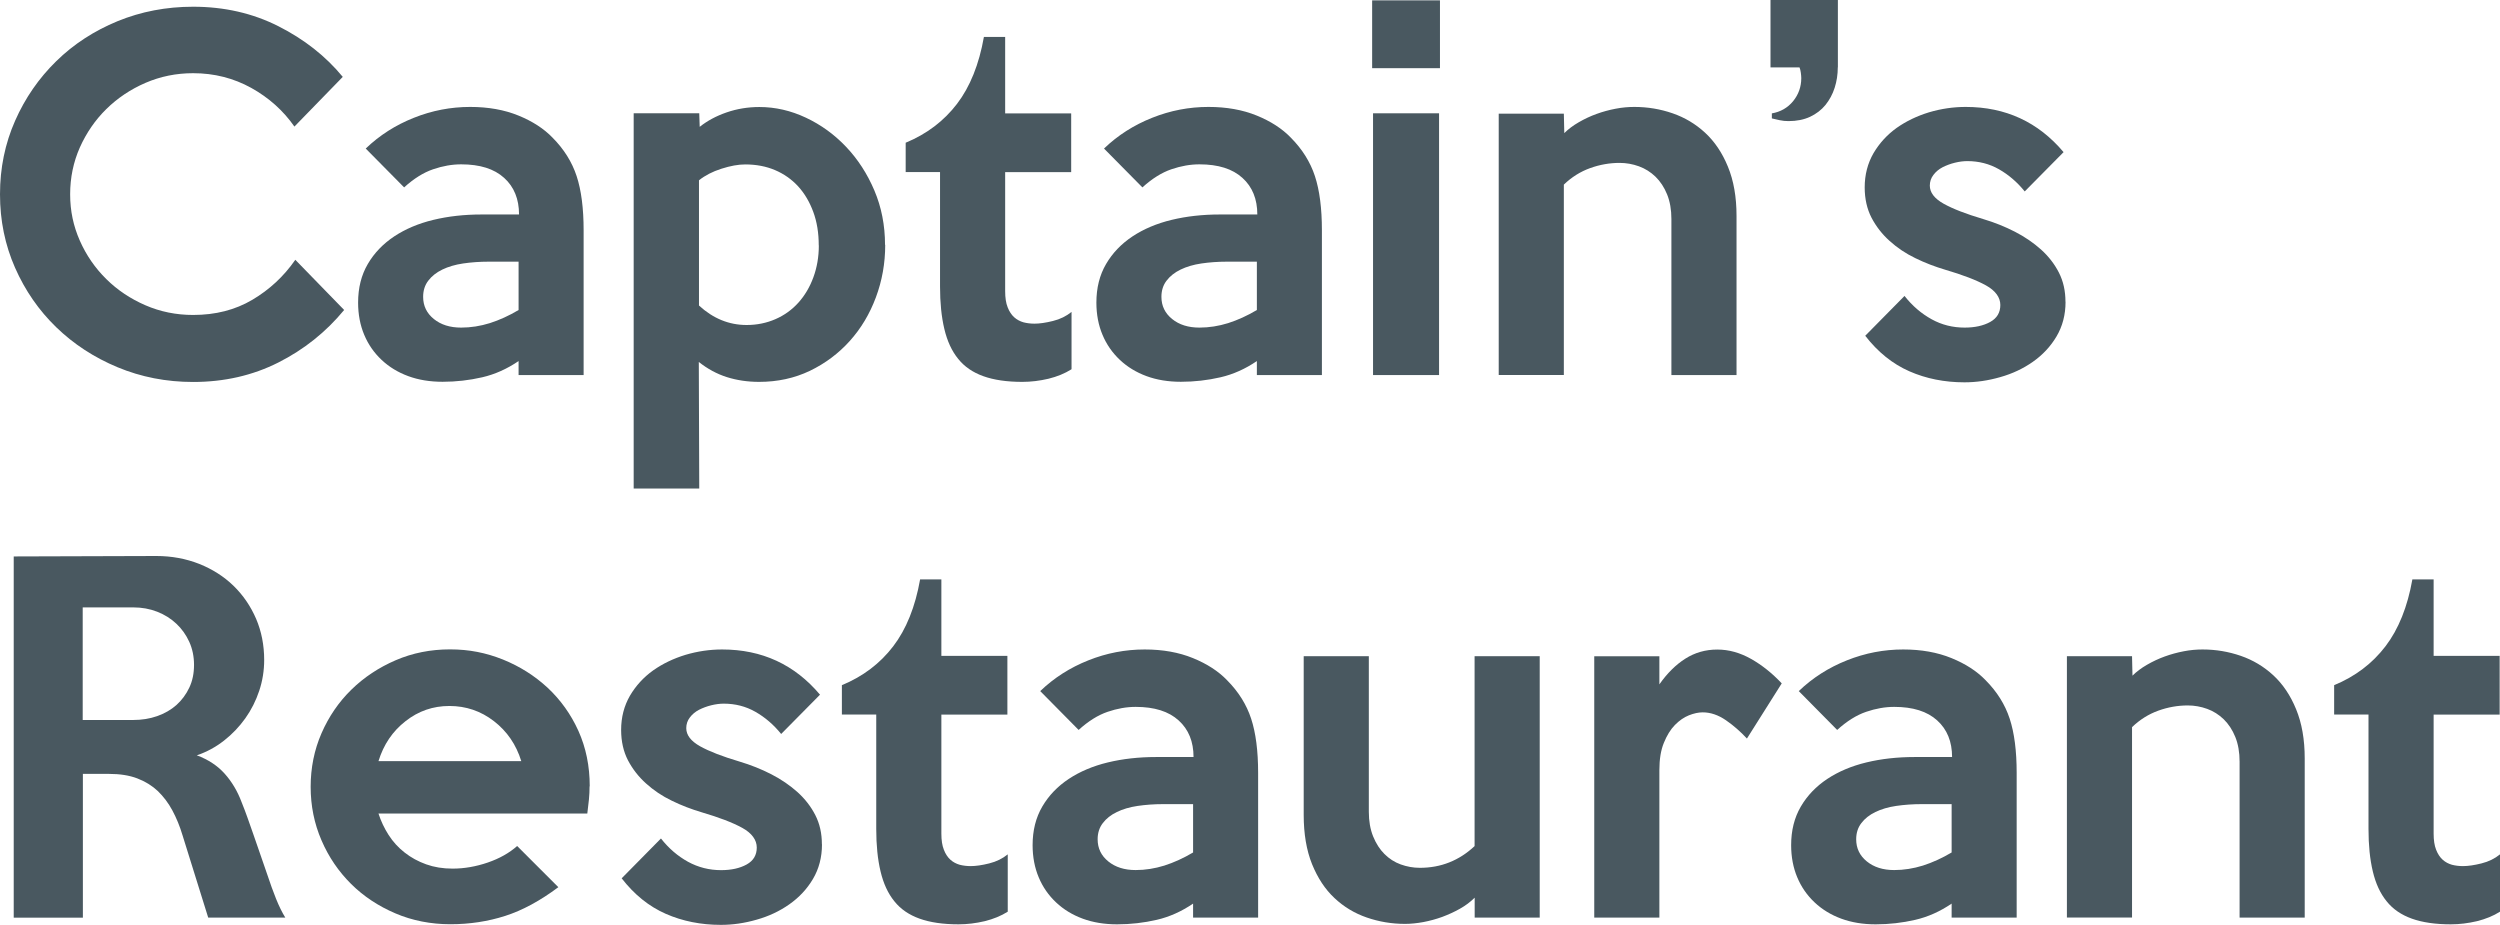 <svg xmlns="http://www.w3.org/2000/svg" width="800" height="296" viewBox="0 0 800 296" fill="none"><g clip-path="url(#clip0_14355_292)"><path d="M110.115 99.208C104.317 106.241 97.313 111.838 89.074 116.001C80.836 120.163 71.736 122.23 61.804 122.23C53.221 122.23 45.154 120.651 37.633 117.522C30.112 114.393 23.567 110.116 17.999 104.719C12.43 99.323 8.038 92.978 4.823 85.687C1.608 78.396 0 70.559 0 62.177C0 53.795 1.608 45.958 4.823 38.667C8.038 31.376 12.43 25.032 17.999 19.578C23.567 14.124 30.112 9.875 37.633 6.775C45.154 3.703 53.192 2.153 61.804 2.153C71.736 2.153 80.836 4.22 89.074 8.382C97.313 12.545 104.202 17.942 109.685 24.601L94.213 40.504C90.653 35.395 86.031 31.261 80.405 28.132C74.75 25.003 68.549 23.424 61.804 23.424C56.407 23.424 51.326 24.458 46.532 26.524C41.767 28.591 37.576 31.405 34.016 34.907C30.457 38.409 27.644 42.514 25.548 47.193C23.481 51.872 22.448 56.867 22.448 62.177C22.448 67.488 23.481 72.339 25.548 77.018C27.615 81.697 30.457 85.802 34.016 89.304C37.576 92.835 41.767 95.619 46.532 97.686C51.297 99.753 56.378 100.786 61.804 100.786C68.951 100.786 75.267 99.179 80.749 95.935C86.232 92.691 90.825 88.443 94.499 83.132L110.115 99.179V99.208Z" fill="#495860"></path><path d="M186.789 120.019H165.948V115.54C162.274 118.038 158.399 119.789 154.294 120.736C150.189 121.683 145.969 122.171 141.635 122.171C137.587 122.171 133.913 121.569 130.64 120.363C127.368 119.157 124.526 117.435 122.115 115.167C119.703 112.899 117.838 110.23 116.546 107.13C115.254 104.058 114.594 100.613 114.594 96.853C114.594 92.116 115.627 88.011 117.694 84.481C119.761 80.95 122.574 78.022 126.162 75.639C129.722 73.285 133.913 71.506 138.678 70.358C143.443 69.209 148.581 68.635 154.093 68.635H166.092C166.092 63.726 164.513 59.794 161.327 56.923C158.141 54.024 153.576 52.589 147.577 52.589C144.677 52.589 141.692 53.105 138.592 54.167C135.492 55.23 132.42 57.153 129.32 59.966L117.034 47.536C121.454 43.288 126.593 40.015 132.449 37.69C138.276 35.365 144.276 34.217 150.447 34.217C156.246 34.217 161.384 35.135 165.891 36.973C170.398 38.81 174.044 41.164 176.828 44.063C180.474 47.737 183.028 51.813 184.521 56.349C186.014 60.885 186.76 66.654 186.76 73.716V120.019H186.789ZM165.948 99.207V83.734H156.389C153.49 83.734 150.763 83.935 148.208 84.308C145.653 84.682 143.443 85.342 141.549 86.26C139.654 87.179 138.161 88.356 137.07 89.791C135.951 91.227 135.405 92.978 135.405 94.987C135.405 97.886 136.554 100.24 138.821 102.077C141.089 103.915 143.989 104.833 147.577 104.833C150.648 104.833 153.72 104.345 156.763 103.398C159.805 102.422 162.848 101.044 165.948 99.207Z" fill="#495860"></path><path d="M283.268 78.366C283.268 84.251 282.264 89.848 280.283 95.159C278.302 100.469 275.518 105.12 271.93 109.11C268.341 113.1 264.093 116.286 259.156 118.669C254.218 121.023 248.821 122.2 242.908 122.2C239.234 122.2 235.789 121.683 232.603 120.678C229.416 119.674 226.402 118.037 223.618 115.827L223.761 156.331H202.777V36.255H223.761L223.905 40.589C226.316 38.666 229.187 37.116 232.517 35.968C235.846 34.819 239.349 34.245 242.994 34.245C248.104 34.245 253.07 35.393 257.892 37.661C262.715 39.929 266.992 43.029 270.753 46.99C274.513 50.952 277.527 55.602 279.795 60.942C282.063 66.281 283.211 72.108 283.211 78.366H283.268ZM261.997 78.51C261.997 74.548 261.423 70.989 260.246 67.802C259.069 64.616 257.462 61.889 255.395 59.621C253.3 57.353 250.831 55.631 247.989 54.425C245.147 53.22 241.961 52.617 238.487 52.617C236.248 52.617 233.722 53.076 230.852 53.995C227.981 54.913 225.598 56.148 223.675 57.698V97.771C228.211 101.933 233.292 104 238.918 104C242.219 104 245.291 103.369 248.133 102.134C250.974 100.9 253.443 99.12 255.481 96.853C257.519 94.585 259.127 91.886 260.275 88.757C261.423 85.629 262.026 82.241 262.026 78.567L261.997 78.51Z" fill="#495860"></path><path d="M342.893 118.153C340.769 119.503 338.301 120.507 335.516 121.196C332.703 121.857 329.918 122.201 327.134 122.201C322.225 122.201 318.063 121.598 314.704 120.393C311.317 119.187 308.619 117.35 306.609 114.824C304.571 112.326 303.107 109.14 302.189 105.265C301.27 101.418 300.811 96.882 300.811 91.658V55.058H289.816V45.671C296.562 42.887 302.045 38.724 306.236 33.242C310.427 27.759 313.298 20.611 314.848 11.827H321.651V36.285H342.779V55.087H321.651V93.151C321.651 95.275 321.909 96.997 322.455 98.347C322.972 99.696 323.689 100.758 324.55 101.533C325.412 102.308 326.416 102.825 327.507 103.14C328.627 103.427 329.804 103.571 331.038 103.571C332.674 103.571 334.655 103.284 336.951 102.71C339.277 102.136 341.228 101.16 342.893 99.81V118.182V118.153Z" fill="#495860"></path><path d="M423.039 120.019H402.198V115.54C398.524 118.038 394.649 119.789 390.544 120.736C386.439 121.683 382.219 122.171 377.885 122.171C373.837 122.171 370.163 121.569 366.89 120.363C363.618 119.157 360.776 117.435 358.365 115.167C355.953 112.899 354.087 110.23 352.796 107.13C351.504 104.058 350.844 100.613 350.844 96.853C350.844 92.116 351.877 88.011 353.944 84.481C356.011 80.95 358.824 78.022 362.412 75.639C365.972 73.285 370.163 71.506 374.928 70.358C379.693 69.209 384.831 68.635 390.343 68.635H402.342C402.342 63.726 400.763 59.794 397.577 56.923C394.39 54.024 389.826 52.589 383.827 52.589C380.927 52.589 377.942 53.105 374.842 54.167C371.742 55.23 368.67 57.153 365.57 59.966L353.284 47.536C357.704 43.288 362.843 40.015 368.699 37.69C374.526 35.365 380.526 34.217 386.697 34.217C392.496 34.217 397.634 35.135 402.141 36.973C406.648 38.81 410.293 41.164 413.078 44.063C416.724 47.737 419.278 51.813 420.771 56.349C422.264 60.885 423.01 66.654 423.01 73.716V120.019H423.039ZM402.198 99.207V83.734H392.639C389.74 83.734 387.013 83.935 384.458 84.308C381.903 84.682 379.693 85.342 377.798 86.26C375.904 87.179 374.411 88.356 373.32 89.791C372.201 91.227 371.655 92.978 371.655 94.987C371.655 97.886 372.804 100.24 375.071 102.077C377.339 103.915 380.238 104.833 383.827 104.833C386.898 104.833 389.97 104.345 393.013 103.398C396.055 102.422 399.098 101.044 402.198 99.207Z" fill="#495860"></path><path d="M460.788 21.817H439.086V0.115H460.788V21.817ZM460.5 120.019H439.373V36.256H460.5V120.019Z" fill="#495860"></path><path d="M555.689 120.019H534.849V70.099C534.849 67.114 534.389 64.473 533.471 62.205C532.552 59.937 531.318 58.071 529.768 56.55C528.218 55.057 526.438 53.938 524.457 53.22C522.476 52.502 520.41 52.129 518.285 52.129C515.099 52.129 511.941 52.675 508.841 53.794C505.741 54.914 502.928 56.665 500.43 59.076V119.99H479.59V36.37H500.43L500.574 42.599C501.837 41.336 503.358 40.188 505.196 39.126C507.033 38.063 508.927 37.173 510.908 36.456C512.889 35.738 514.898 35.193 516.994 34.791C519.06 34.389 521.07 34.217 522.993 34.217C527.242 34.217 531.318 34.906 535.222 36.255C539.126 37.604 542.599 39.671 545.642 42.484C548.685 45.297 551.125 48.914 552.933 53.335C554.77 57.784 555.689 63.038 555.689 69.094V120.019Z" fill="#495860"></path><path d="M588.092 21.529C588.092 23.855 587.747 26.036 587.087 28.103C586.427 30.17 585.422 32.007 584.13 33.614C582.839 35.193 581.174 36.456 579.222 37.375C577.241 38.294 574.945 38.753 572.332 38.753C571.356 38.753 570.438 38.667 569.519 38.466C568.601 38.265 567.768 38.093 566.993 37.892V36.284C569.777 35.796 572.045 34.504 573.796 32.38C575.519 30.256 576.409 27.787 576.409 25.003C576.409 24.515 576.352 23.941 576.266 23.28C576.18 22.591 576.035 22.017 575.834 21.558H566.562V0H588.121V21.558L588.092 21.529Z" fill="#495860"></path><path d="M660.975 96.595C660.975 100.728 659.999 104.431 658.076 107.675C656.153 110.919 653.627 113.588 650.526 115.77C647.426 117.952 643.953 119.588 640.078 120.679C636.202 121.798 632.384 122.344 628.624 122.344C622.251 122.344 616.367 121.167 610.999 118.813C605.631 116.459 600.923 112.67 596.875 107.445L609.448 94.7C611.946 97.886 614.845 100.355 618.118 102.163C621.39 103.972 624.921 104.833 628.681 104.833C631.954 104.833 634.681 104.23 636.862 103.025C639.044 101.819 640.106 100.011 640.106 97.599C640.106 95.188 638.556 93.006 635.485 91.313C632.413 89.619 628.05 87.954 622.481 86.318C619.208 85.342 616.022 84.136 612.922 82.615C609.822 81.122 607.095 79.285 604.683 77.103C602.272 74.95 600.349 72.453 598.885 69.668C597.449 66.884 596.703 63.64 596.703 59.966C596.703 55.918 597.65 52.273 599.516 49.029C601.411 45.814 603.88 43.116 606.922 40.934C609.965 38.781 613.439 37.116 617.285 35.939C621.16 34.791 625.064 34.217 629.026 34.217C641.771 34.217 652.22 39.039 660.344 48.684L647.914 61.258C645.503 58.272 642.747 55.918 639.676 54.167C636.604 52.416 633.217 51.555 629.543 51.555C628.279 51.555 626.959 51.727 625.552 52.072C624.146 52.416 622.854 52.904 621.648 53.507C620.443 54.139 619.467 54.942 618.692 55.976C617.917 56.981 617.544 58.129 617.544 59.392C617.544 61.602 619.007 63.526 621.964 65.19C624.892 66.827 629.112 68.463 634.623 70.099C638.183 71.161 641.57 72.51 644.757 74.147C647.943 75.783 650.727 77.706 653.139 79.859C655.55 82.041 657.445 84.481 658.851 87.236C660.258 89.992 660.947 93.092 660.947 96.566L660.975 96.595Z" fill="#495860"></path><path d="M91.312 293.633H66.625L58.415 267.31C57.554 264.41 56.463 261.77 55.171 259.358C53.879 256.947 52.301 254.88 50.492 253.129C48.655 251.407 46.473 250.058 43.919 249.082C41.364 248.106 38.35 247.646 34.905 247.646H26.523V293.662H4.391V178.063L50.033 177.92C54.942 177.92 59.506 178.781 63.754 180.446C67.974 182.14 71.648 184.465 74.72 187.45C77.791 190.436 80.203 193.966 81.954 198.014C83.676 202.062 84.537 206.453 84.537 211.19C84.537 214.549 84.021 217.85 82.958 221.036C81.896 224.222 80.432 227.15 78.509 229.849C76.586 232.547 74.318 234.93 71.677 236.996C69.036 239.063 66.137 240.642 62.979 241.704C66.625 243.053 69.582 245.005 71.878 247.56C74.174 250.115 76.012 253.187 77.332 256.746C77.992 258.382 78.624 260.018 79.198 261.655C79.772 263.291 80.375 265.013 81.006 266.793C81.638 268.573 82.298 270.496 83.016 272.592C83.734 274.658 84.508 276.955 85.398 279.481C86.46 282.667 87.436 285.394 88.355 287.662C89.274 289.93 90.25 291.939 91.312 293.662V293.633ZM62.089 212.769C62.089 210.07 61.573 207.602 60.568 205.391C59.563 203.181 58.185 201.229 56.434 199.593C54.712 197.957 52.645 196.665 50.291 195.746C47.937 194.828 45.383 194.368 42.684 194.368H26.465V230.394H42.684C45.383 230.394 47.909 229.992 50.291 229.16C52.645 228.327 54.712 227.15 56.434 225.629C58.157 224.079 59.535 222.242 60.568 220.06C61.601 217.878 62.089 215.467 62.089 212.769Z" fill="#495860"></path><path d="M188.657 251.663C188.657 253.012 188.599 254.419 188.456 255.854C188.312 257.29 188.14 258.811 187.939 260.332H121.112C121.887 262.744 122.978 265.04 124.356 267.193C125.762 269.375 127.456 271.241 129.494 272.82C131.532 274.427 133.8 275.661 136.355 276.58C138.909 277.499 141.723 277.958 144.823 277.958C148.583 277.958 152.344 277.298 156.104 276.006C159.865 274.714 162.994 272.934 165.491 270.724L178.667 283.9C172.868 288.234 167.213 291.306 161.673 293.086C156.133 294.866 150.277 295.755 144.105 295.755C137.933 295.755 131.963 294.607 126.537 292.282C121.083 289.957 116.347 286.828 112.356 282.867C108.366 278.905 105.18 274.255 102.884 268.915C100.558 263.547 99.41 257.835 99.41 251.778C99.41 245.721 100.558 239.98 102.884 234.641C105.209 229.301 108.395 224.651 112.443 220.69C116.49 216.728 121.227 213.599 126.623 211.274C132.02 208.949 137.819 207.801 143.99 207.801C150.162 207.801 155.53 208.892 160.927 211.045C166.323 213.226 171.089 216.24 175.251 220.087C179.385 223.962 182.686 228.555 185.097 233.894C187.508 239.262 188.714 245.147 188.714 251.606L188.657 251.663ZM166.811 243.568C165.175 238.258 162.247 234.009 158.056 230.765C153.865 227.522 149.1 225.914 143.818 225.914C138.536 225.914 133.915 227.522 129.781 230.765C125.619 234.009 122.748 238.258 121.112 243.568H166.811Z" fill="#495860"></path><path d="M263.034 270.209C263.034 274.342 262.058 278.045 260.135 281.289C258.212 284.533 255.685 287.203 252.585 289.384C249.485 291.566 246.011 293.202 242.136 294.293C238.261 295.412 234.443 295.958 230.683 295.958C224.31 295.958 218.425 294.781 213.057 292.427C207.689 290.073 202.982 286.284 198.934 281.06L211.507 268.314C214.005 271.501 216.904 273.969 220.176 275.778C223.449 277.558 226.98 278.447 230.74 278.447C234.013 278.447 236.74 277.845 238.921 276.639C241.103 275.433 242.165 273.625 242.165 271.214C242.165 268.802 240.615 266.621 237.543 264.927C234.472 263.233 230.109 261.568 224.54 259.932C221.267 258.956 218.081 257.751 214.981 256.229C211.88 254.736 209.153 252.899 206.742 250.718C204.331 248.565 202.407 246.067 200.943 243.283C199.508 240.498 198.762 237.255 198.762 233.58C198.762 229.533 199.709 225.887 201.575 222.643C203.47 219.428 205.938 216.73 208.981 214.548C212.024 212.395 215.497 210.73 219.344 209.553C223.219 208.405 227.123 207.831 231.085 207.831C243.83 207.831 254.279 212.654 262.403 222.299L249.973 234.872C247.562 231.887 244.806 229.533 241.734 227.782C238.663 226.031 235.276 225.169 231.601 225.169C230.338 225.169 229.018 225.342 227.611 225.686C226.204 226.031 224.913 226.519 223.707 227.121C222.501 227.753 221.525 228.557 220.75 229.59C219.975 230.595 219.602 231.743 219.602 233.006C219.602 235.216 221.066 237.14 224.023 238.805C226.951 240.441 231.171 242.077 236.682 243.713C240.242 244.775 243.629 246.125 246.815 247.761C250.002 249.397 252.786 251.32 255.197 253.473C257.609 255.655 259.503 258.095 260.91 260.851C262.316 263.606 263.005 266.707 263.005 270.18L263.034 270.209Z" fill="#495860"></path><path d="M322.479 291.736C320.355 293.086 317.886 294.09 315.102 294.779C312.289 295.44 309.504 295.784 306.72 295.784C301.811 295.784 297.649 295.181 294.29 293.976C290.903 292.77 288.205 290.933 286.195 288.407C284.157 285.909 282.693 282.723 281.775 278.848C280.856 275.001 280.397 270.465 280.397 265.241V228.641H269.402V219.254C276.148 216.47 281.631 212.307 285.822 206.825C290.013 201.342 292.884 194.194 294.434 185.41H301.237V209.867H322.365V228.67H301.237V266.734C301.237 268.858 301.496 270.58 302.041 271.93C302.558 273.279 303.275 274.341 304.136 275.116C304.998 275.891 306.002 276.408 307.093 276.723C308.213 277.01 309.39 277.154 310.624 277.154C312.26 277.154 314.241 276.867 316.537 276.293C318.862 275.719 320.815 274.743 322.479 273.393V291.765V291.736Z" fill="#495860"></path><path d="M402.629 293.633H381.788V289.155C378.114 291.652 374.239 293.403 370.134 294.35C366.029 295.298 361.809 295.786 357.475 295.786C353.427 295.786 349.753 295.183 346.48 293.977C343.208 292.772 340.366 291.049 337.955 288.781C335.543 286.514 333.677 283.844 332.386 280.744C331.094 277.672 330.434 274.228 330.434 270.467C330.434 265.731 331.467 261.626 333.534 258.095C335.601 254.564 338.414 251.636 342.002 249.254C345.562 246.9 349.753 245.12 354.518 243.972C359.283 242.823 364.421 242.249 369.933 242.249H381.932C381.932 237.341 380.353 233.408 377.167 230.537C373.98 227.638 369.416 226.203 363.417 226.203C360.517 226.203 357.532 226.72 354.432 227.782C351.332 228.844 348.26 230.767 345.16 233.58L332.874 221.151C337.294 216.902 342.433 213.63 348.289 211.304C354.116 208.979 360.115 207.831 366.287 207.831C372.086 207.831 377.224 208.75 381.731 210.587C386.238 212.424 389.883 214.778 392.668 217.677C396.313 221.351 398.868 225.428 400.361 229.963C401.854 234.499 402.6 240.269 402.6 247.33V293.633H402.629ZM381.788 272.792V257.32H372.229C369.33 257.32 366.603 257.521 364.048 257.894C361.493 258.267 359.283 258.927 357.388 259.846C355.494 260.765 354.001 261.942 352.91 263.377C351.791 264.812 351.245 266.563 351.245 268.573C351.245 271.472 352.394 273.826 354.661 275.663C356.929 277.5 359.828 278.419 363.417 278.419C366.488 278.419 369.56 277.931 372.602 276.983C375.645 276.007 378.688 274.629 381.788 272.792Z" fill="#495860"></path><path d="M492.737 293.633H471.897V287.26C470.548 288.61 468.969 289.787 467.189 290.791C465.409 291.796 463.515 292.657 461.534 293.403C459.553 294.121 457.544 294.667 455.449 295.068C453.382 295.442 451.43 295.642 449.593 295.642C445.344 295.642 441.268 294.954 437.364 293.604C433.46 292.255 430.015 290.188 427.03 287.375C424.044 284.591 421.662 280.974 419.853 276.524C418.073 272.104 417.184 266.822 417.184 260.765V209.984H438.024V259.76C438.024 262.746 438.483 265.387 439.402 267.654C440.32 269.922 441.526 271.788 443.019 273.281C444.512 274.773 446.234 275.893 448.215 276.611C450.195 277.328 452.233 277.701 454.358 277.701C461.104 277.701 466.931 275.376 471.868 270.755V209.984H492.709V293.604L492.737 293.633Z" fill="#495860"></path><path d="M570.155 218.681L559.017 236.335C556.979 234.125 554.74 232.173 552.3 230.48C549.832 228.786 547.363 227.953 544.865 227.953C543.516 227.953 542.052 228.269 540.445 228.901C538.866 229.532 537.373 230.566 535.967 232.001C534.56 233.436 533.383 235.36 532.436 237.713C531.46 240.067 531 242.995 531 246.469V293.632H510.16V210.012H531V218.997C533.498 215.438 536.282 212.682 539.325 210.759C542.368 208.835 545.755 207.859 549.516 207.859C553.276 207.859 556.778 208.864 560.28 210.816C563.811 212.797 567.112 215.438 570.184 218.71L570.155 218.681Z" fill="#495860"></path><path d="M645.363 293.633H624.523V289.155C620.848 291.652 616.973 293.403 612.868 294.35C608.763 295.298 604.543 295.786 600.209 295.786C596.161 295.786 592.487 295.183 589.215 293.977C585.942 292.772 583.1 291.049 580.689 288.781C578.278 286.514 576.412 283.844 575.12 280.744C573.828 277.672 573.168 274.228 573.168 270.467C573.168 265.731 574.201 261.626 576.268 258.095C578.335 254.564 581.148 251.636 584.736 249.254C588.296 246.9 592.487 245.12 597.252 243.972C602.017 242.823 607.156 242.249 612.667 242.249H624.666C624.666 237.341 623.087 233.408 619.901 230.537C616.715 227.638 612.151 226.203 606.151 226.203C603.252 226.203 600.266 226.72 597.166 227.782C594.066 228.844 590.994 230.767 587.894 233.58L575.608 221.151C580.029 216.902 585.167 213.63 591.023 211.304C596.85 208.979 602.85 207.831 609.022 207.831C614.82 207.831 619.958 208.75 624.465 210.587C628.972 212.424 632.618 214.778 635.402 217.677C639.048 221.351 641.603 225.428 643.095 229.963C644.588 234.499 645.334 240.269 645.334 247.33V293.633H645.363ZM624.523 272.792V257.32H614.964C612.064 257.32 609.337 257.521 606.783 257.894C604.228 258.267 602.017 258.927 600.123 259.846C598.228 260.765 596.735 261.942 595.645 263.377C594.525 264.812 593.98 266.563 593.98 268.573C593.98 271.472 595.128 273.826 597.396 275.663C599.663 277.5 602.563 278.419 606.151 278.419C609.223 278.419 612.294 277.931 615.337 276.983C618.38 276.007 621.422 274.629 624.523 272.792Z" fill="#495860"></path><path d="M737.509 293.633H716.669V243.713C716.669 240.728 716.21 238.087 715.291 235.819C714.372 233.551 713.138 231.686 711.588 230.164C710.038 228.671 708.258 227.552 706.277 226.834C704.297 226.117 702.23 225.743 700.106 225.743C696.919 225.743 693.762 226.289 690.661 227.408C687.561 228.528 684.748 230.279 682.251 232.69V293.604H661.41V209.984H682.251L682.394 216.213C683.657 214.95 685.179 213.802 687.016 212.74C688.853 211.678 690.747 210.788 692.728 210.07C694.709 209.352 696.718 208.807 698.814 208.405C700.881 208.003 702.89 207.831 704.813 207.831C709.062 207.831 713.138 208.52 717.042 209.869C720.946 211.218 724.419 213.285 727.462 216.098C730.505 218.912 732.945 222.528 734.753 226.949C736.591 231.399 737.509 236.652 737.509 242.709V293.633Z" fill="#495860"></path><path d="M800.003 291.736C797.879 293.086 795.41 294.09 792.626 294.779C789.812 295.44 787.028 295.784 784.243 295.784C779.335 295.784 775.172 295.181 771.814 293.976C768.427 292.77 765.728 290.933 763.719 288.407C761.681 285.909 760.217 282.723 759.298 278.848C758.379 275.001 757.92 270.465 757.92 265.241V228.641H746.926V219.254C753.672 216.47 759.155 212.307 763.346 206.825C767.537 201.342 770.407 194.194 771.957 185.41H778.761V209.867H799.888V228.67H778.761V266.734C778.761 268.858 779.019 270.58 779.564 271.93C780.081 273.279 780.799 274.341 781.66 275.116C782.521 275.891 783.526 276.408 784.617 276.723C785.736 277.01 786.913 277.154 788.147 277.154C789.784 277.154 791.764 276.867 794.061 276.293C796.386 275.719 798.338 274.743 800.003 273.393V291.765V291.736Z" fill="#495860"></path></g><defs><clipPath id="clip0_14355_292"><rect width="800" height="296" fill="white"></rect></clipPath></defs></svg>